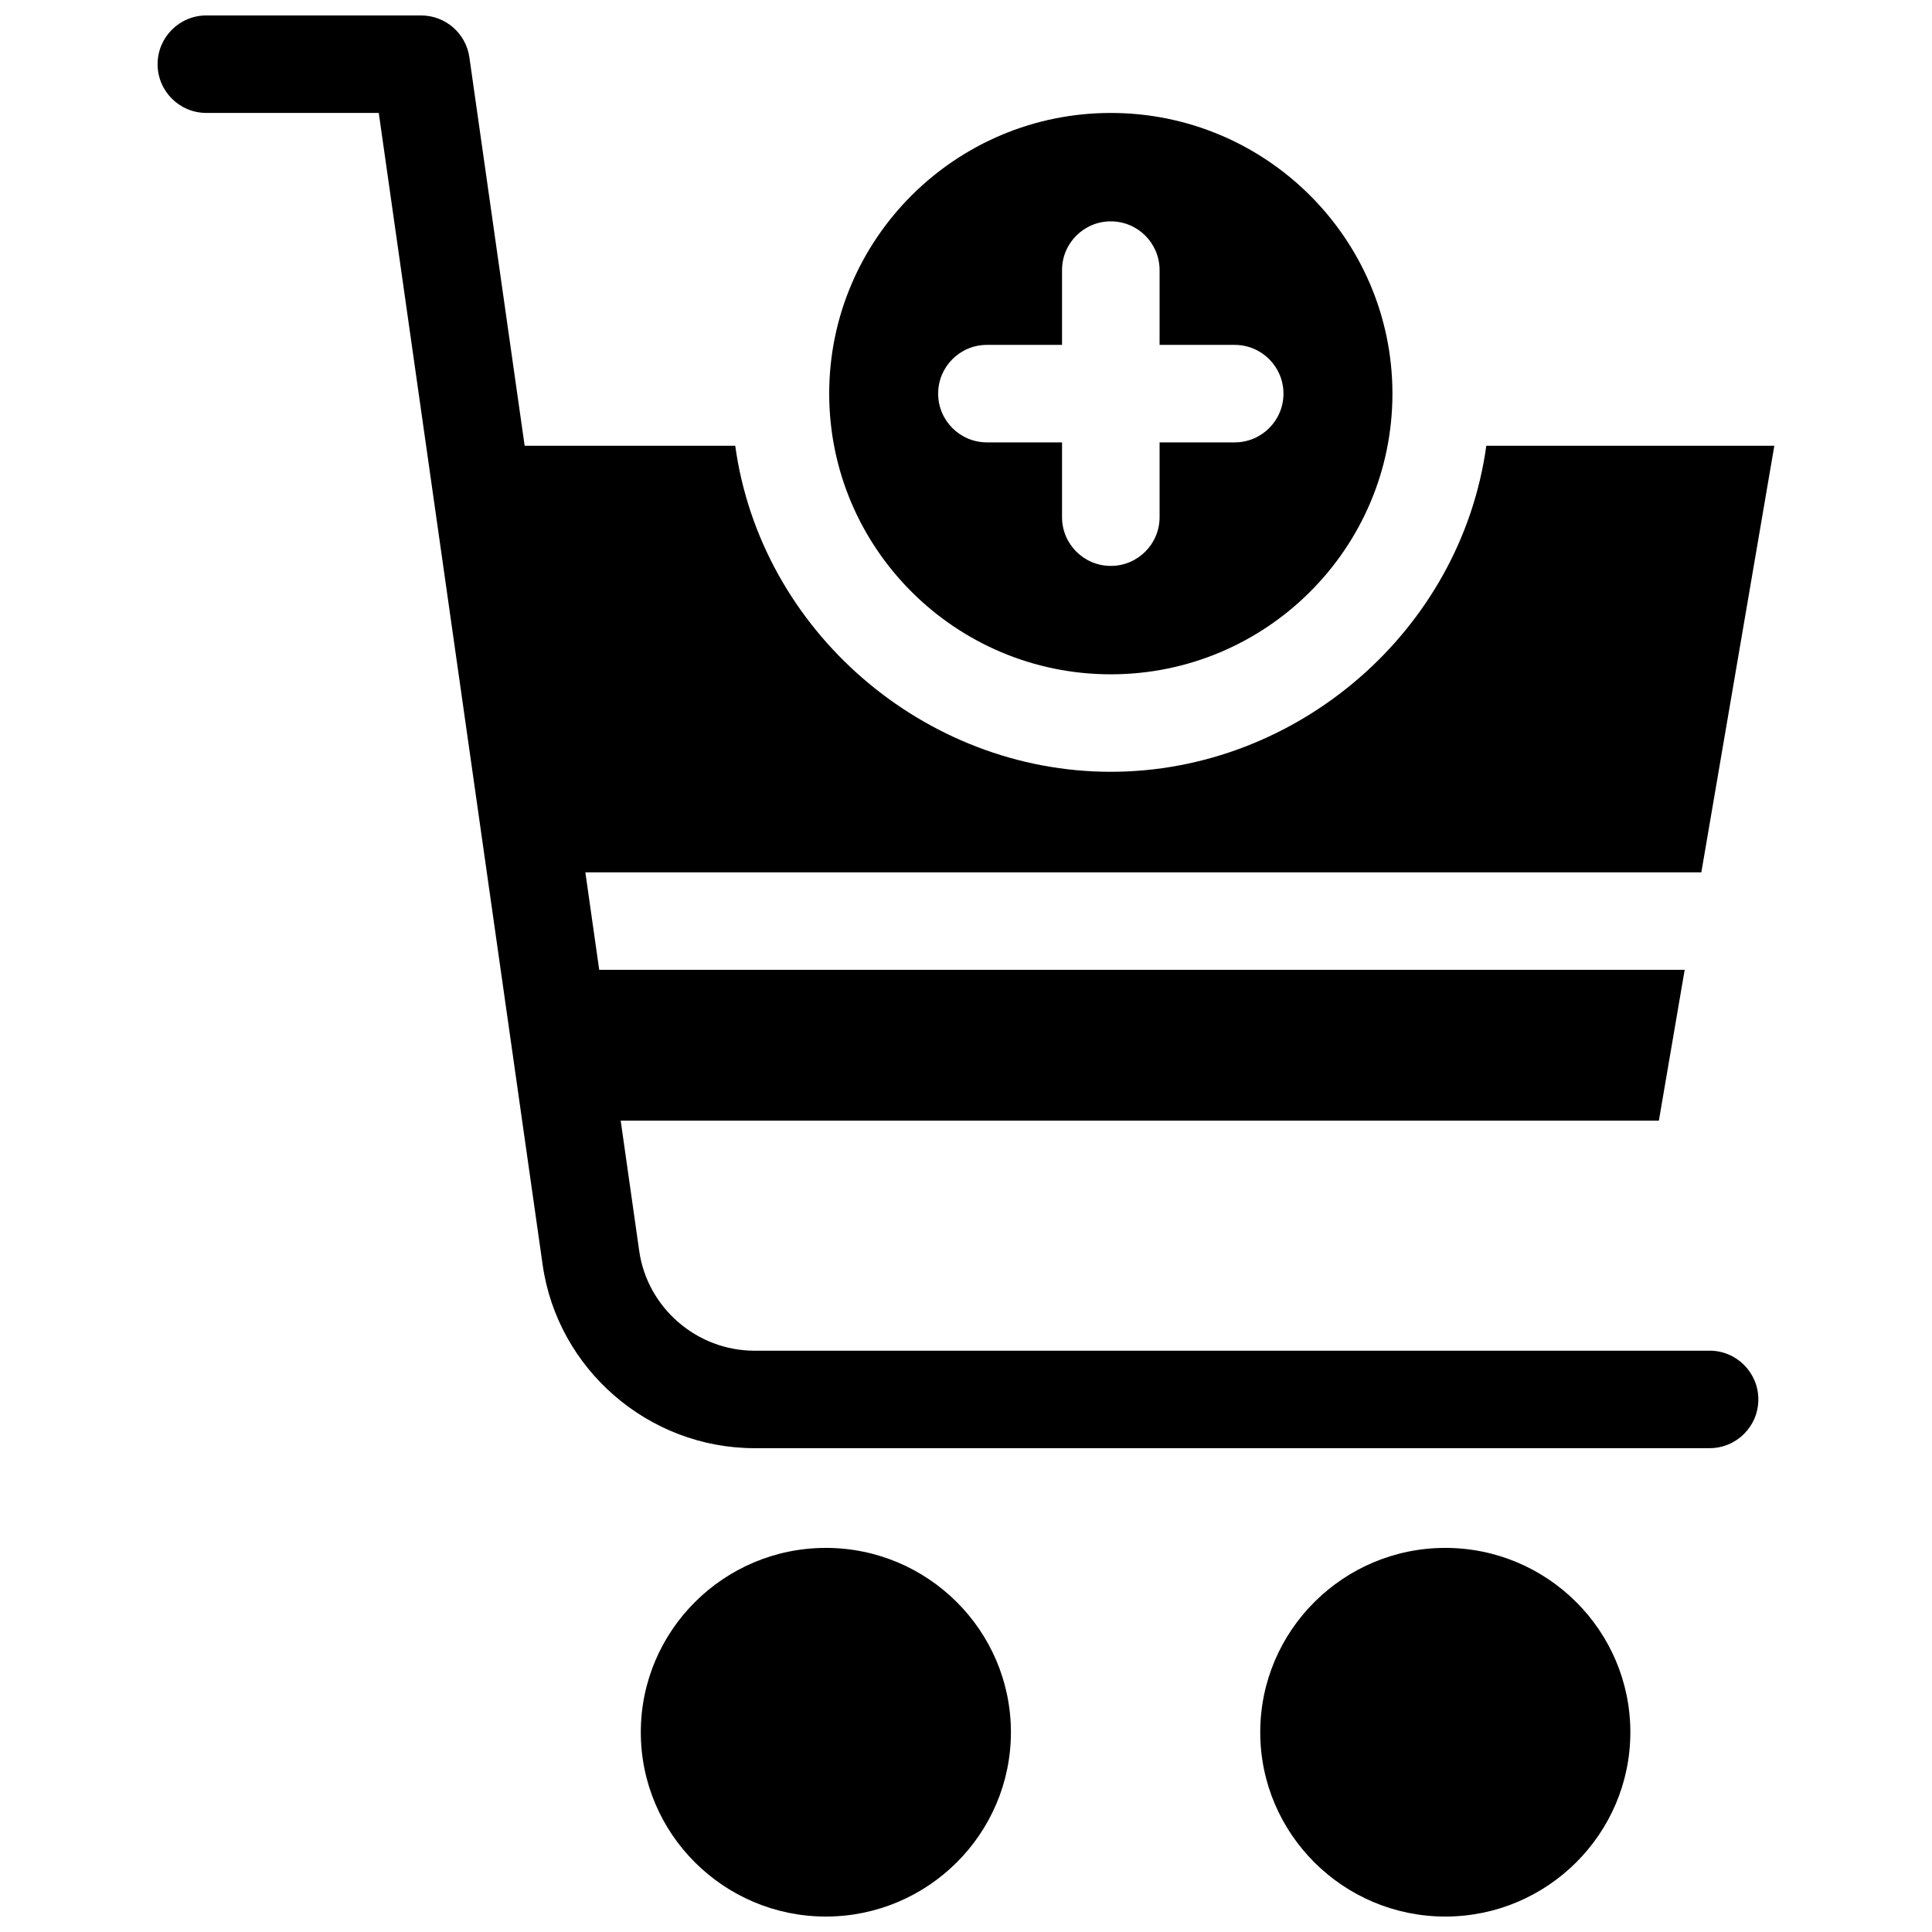 <?xml version="1.0" encoding="UTF-8"?>
<!-- Uploaded to: ICON Repo, www.svgrepo.com, Generator: ICON Repo Mixer Tools -->
<svg width="800px" height="800px" version="1.1" viewBox="144 144 512 512" xmlns="http://www.w3.org/2000/svg">
 <defs>
  <clipPath id="c">
   <path d="m185 148.09h430v379.91h-430z"/>
  </clipPath>
  <clipPath id="b">
   <path d="m313 554h99v97.902h-99z"/>
  </clipPath>
  <clipPath id="a">
   <path d="m477 554h100v97.902h-100z"/>
  </clipPath>
 </defs>
 <g clip-path="url(#c)">
  <path d="m597.06 501.95h-253.11c-15.27 0-28.402-11.359-30.547-26.418l-4.914-34.551h275.13l6.84-39.973h-287.66l-3.676-25.836h295.75l19.344-113.05h-76.332c-6.746 49.07-50.121 86.41-99.52 86.41s-92.773-37.34-99.52-86.41h-55.809l-14.645-102.93c-0.906-6.367-6.359-11.098-12.797-11.098h-56.906c-7.141 0-12.926 5.785-12.926 12.918 0 7.133 5.789 12.918 12.926 12.918h45.688l43.426 305.23c3.941 27.719 28.078 48.621 56.141 48.621h253.11c7.137 0 12.926-5.785 12.926-12.918 0.004-7.137-5.785-12.922-12.922-12.922z"/>
 </g>
 <g clip-path="url(#b)">
  <path d="m362.86 554.21c-27.039 0-49.039 21.914-49.039 48.848 0 26.934 22 48.848 49.039 48.848s49.043-21.914 49.043-48.848c-0.004-26.934-22.004-48.848-49.043-48.848z"/>
 </g>
 <g clip-path="url(#a)">
  <path d="m527.02 554.21c-27.039 0-49.043 21.914-49.043 48.848 0 26.934 22 48.848 49.043 48.848 27.039 0 49.039-21.914 49.039-48.848 0.004-26.934-21.996-48.848-49.039-48.848z"/>
 </g>
 <path d="m438.38 322.7c41.148 0 74.629-33.367 74.629-74.383-0.004-41.012-33.48-74.383-74.633-74.383-41.148 0-74.629 33.367-74.629 74.383 0.004 41.016 33.48 74.383 74.633 74.383zm-32.836-87.301h19.906v-19.82c0-7.133 5.789-12.918 12.926-12.918 7.137 0 12.926 5.785 12.926 12.918v19.82h19.906c7.137 0 12.926 5.785 12.926 12.918s-5.789 12.918-12.926 12.918h-19.906v19.82c0 7.133-5.789 12.918-12.926 12.918-7.137 0-12.926-5.785-12.926-12.918v-19.82h-19.906c-7.137 0-12.926-5.785-12.926-12.918s5.789-12.918 12.926-12.918z"/>
</svg>